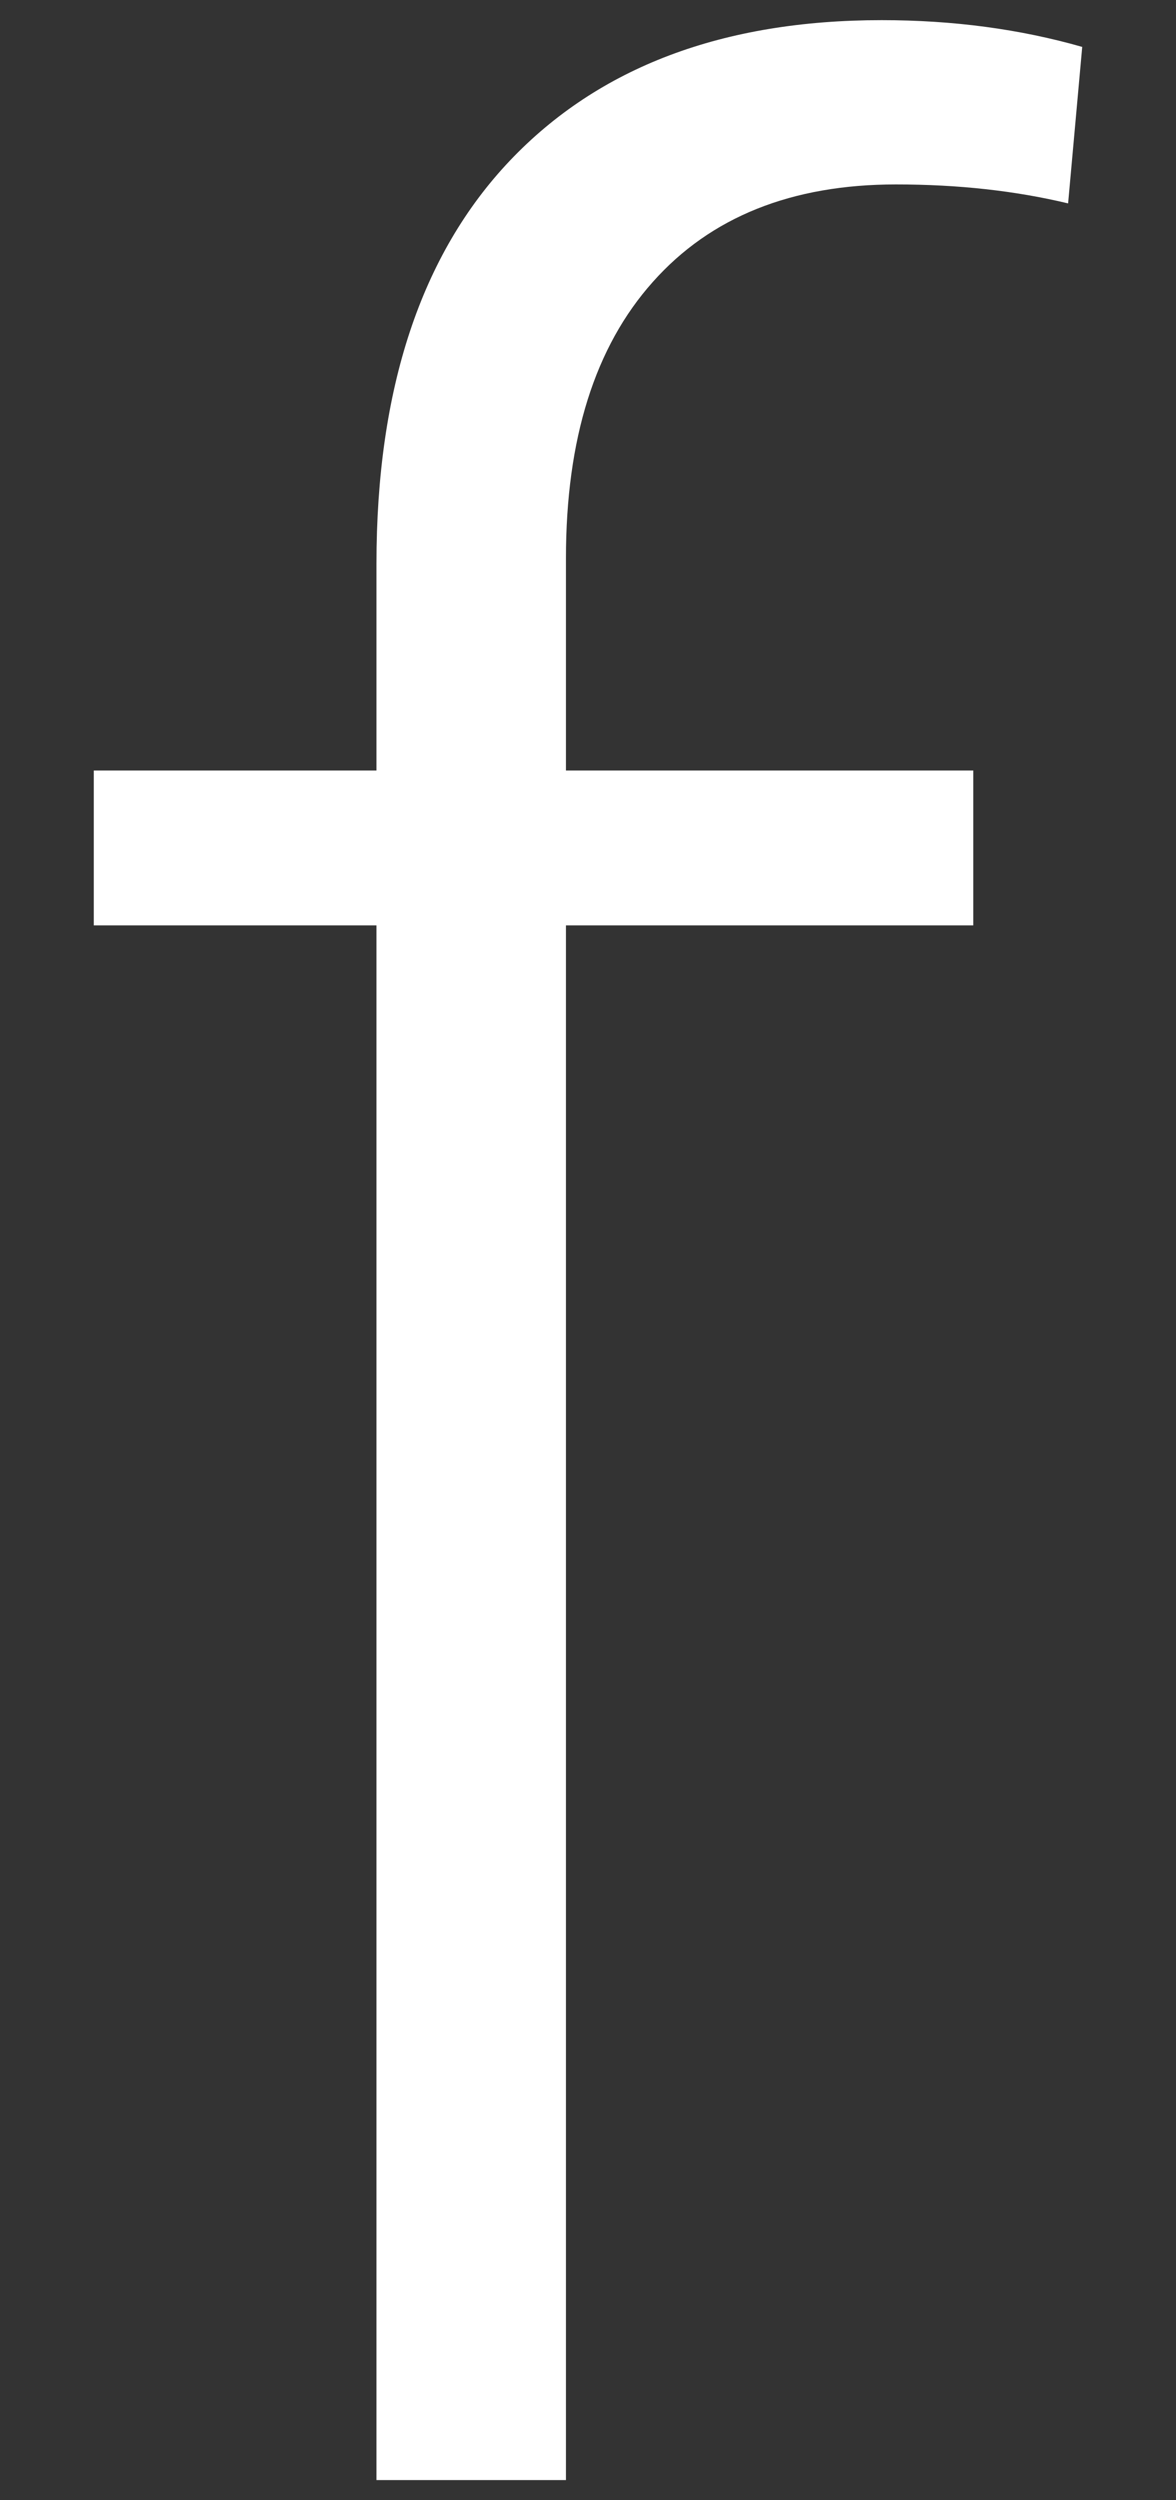 <?xml version="1.0" encoding="utf-8"?>
<!-- Generator: Adobe Illustrator 15.0.0, SVG Export Plug-In . SVG Version: 6.00 Build 0)  -->
<!DOCTYPE svg PUBLIC "-//W3C//DTD SVG 1.1//EN" "http://www.w3.org/Graphics/SVG/1.1/DTD/svg11.dtd">
<svg version="1.1" id="Layer_1" xmlns="http://www.w3.org/2000/svg" xmlns:xlink="http://www.w3.org/1999/xlink" x="0px" y="0px"
	 width="8px" height="17px" viewBox="0 0 8 17" enable-background="new 0 0 8 17" xml:space="preserve">
<rect x="0" y="0" width="8" height="17" fill="#333333" stroke="none"/>
<g>
	<path fill="#FFFFFF" d="M2.561,16.863V6.292H0.638V5.239h1.923V3.832c0-1.188,0.303-2.102,0.907-2.739
		c0.605-0.637,1.449-0.956,2.53-0.956c0.487,0,0.941,0.061,1.364,0.182L7.266,1.383C6.907,1.297,6.518,1.254,6.095,1.254
		c-0.709,0-1.261,0.221-1.654,0.663C4.047,2.358,3.85,2.984,3.85,3.796v1.443h2.771v1.053H3.85v10.571H2.561z"/>
</g>
</svg>
